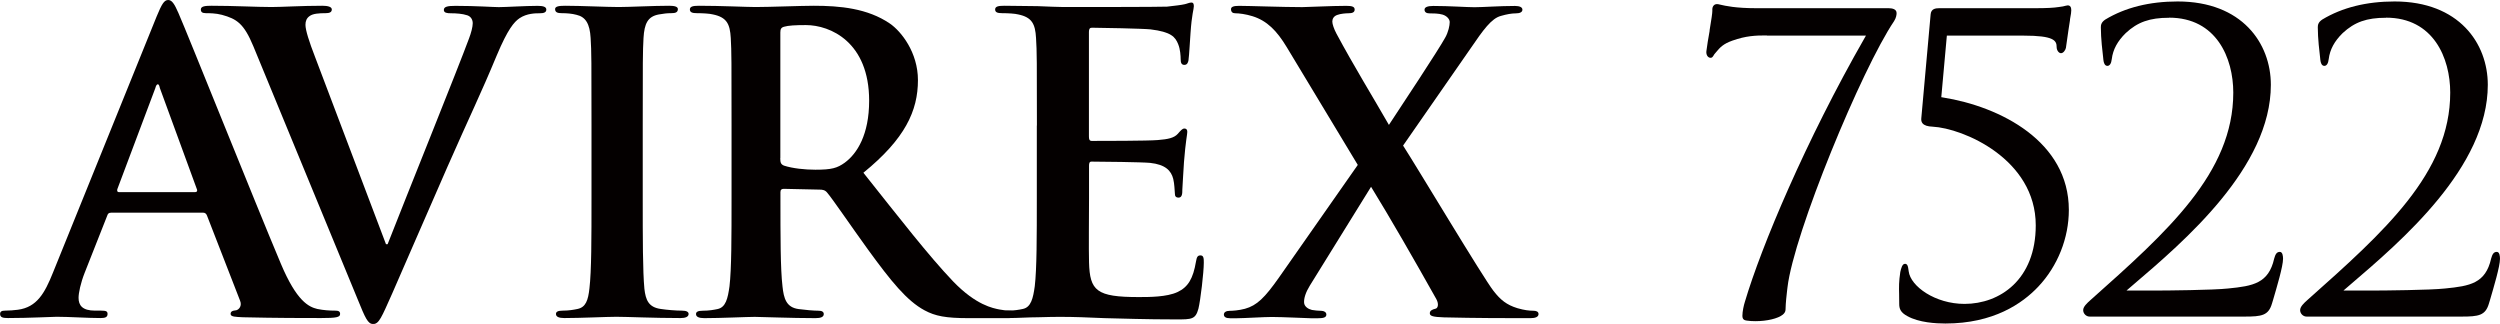 <?xml version="1.0" encoding="UTF-8"?>
<svg id="_レイヤー_2" data-name="レイヤー 2" xmlns="http://www.w3.org/2000/svg" viewBox="0 0 256.17 33.19">
  <defs>
    <style>
      .cls-1 {
        fill: #040000;
      }
    </style>
  </defs>
  <g id="_レイヤー_1-2" data-name="レイヤー 1">
    <g>
      <path class="cls-1" d="M19.98,19.69c.21,0,.25-.13.21-.26l-3.81-10.41c-.04-.17-.08-.38-.21-.38s-.21.21-.25.38l-3.9,10.37c-.04.17,0,.3.17.3h7.79ZM11.35,21.8c-.21,0-.3.09-.38.34l-2.29,5.8c-.42,1.06-.63,2.08-.63,2.58,0,.76.38,1.31,1.69,1.31h.64c.51,0,.64.08.64.34,0,.34-.25.42-.72.42-1.35,0-3.18-.13-4.49-.13-.47,0-2.8.13-5,.13-.55,0-.8-.08-.8-.42,0-.25.17-.34.51-.34.38,0,.97-.04,1.31-.09,1.95-.26,2.75-1.69,3.6-3.81L16.05,1.69c.51-1.23.76-1.69,1.18-1.69.38,0,.64.38,1.06,1.35,1.02,2.33,7.79,19.27,10.5,25.7,1.61,3.81,2.84,4.4,3.73,4.61.63.13,1.27.17,1.78.17.34,0,.55.04.55.34,0,.34-.38.42-1.95.42s-4.61,0-8-.08c-.76-.04-1.27-.04-1.27-.34,0-.25.17-.34.59-.38.3-.09.59-.47.38-.98l-3.39-8.72c-.08-.21-.21-.3-.42-.3h-9.44Z"/>
      <path class="cls-1" d="M25.96,4.74c-.97-2.33-1.69-2.8-3.22-3.22-.64-.17-1.31-.17-1.65-.17-.38,0-.51-.13-.51-.38,0-.34.47-.38,1.1-.38,2.24,0,4.66.13,6.14.13,1.06,0,3.09-.13,5.21-.13.51,0,.97.09.97.38s-.25.38-.63.38c-.68,0-1.31.04-1.65.3-.3.21-.42.51-.42.89,0,.55.38,1.74.97,3.26l7.28,19.22h.17c1.82-4.66,7.32-18.29,8.34-21.08.21-.55.38-1.18.38-1.56,0-.34-.17-.68-.55-.81-.51-.17-1.14-.21-1.69-.21-.38,0-.72-.04-.72-.34,0-.34.38-.42,1.19-.42,2.12,0,3.9.13,4.44.13.72,0,2.71-.13,3.98-.13.55,0,.89.09.89.38s-.25.38-.68.38-1.31,0-2.07.51c-.55.38-1.19,1.1-2.33,3.81-1.65,3.98-2.79,6.27-5.08,11.48-2.71,6.18-4.7,10.8-5.63,12.91-1.1,2.46-1.35,3.13-1.95,3.13-.55,0-.8-.59-1.61-2.58L25.96,4.74Z"/>
      <path class="cls-1" d="M60.61,12.87c0-6.44,0-7.62-.09-8.98-.08-1.44-.51-2.16-1.44-2.37-.47-.13-1.02-.17-1.52-.17-.42,0-.68-.08-.68-.42,0-.26.34-.34,1.02-.34,1.61,0,4.28.13,5.5.13,1.06,0,3.56-.13,5.17-.13.55,0,.89.09.89.34,0,.34-.25.42-.68.42s-.76.04-1.27.13c-1.14.21-1.48.93-1.57,2.41-.08,1.36-.08,2.54-.08,8.98v7.45c0,4.11,0,7.45.17,9.27.13,1.14.42,1.9,1.69,2.07.59.09,1.52.17,2.16.17.47,0,.68.13.68.34,0,.3-.34.42-.81.42-2.79,0-5.46-.13-6.6-.13-.97,0-3.64.13-5.33.13-.55,0-.85-.13-.85-.42,0-.21.17-.34.68-.34.63,0,1.14-.09,1.52-.17.85-.17,1.1-.89,1.23-2.12.21-1.78.21-5.12.21-9.23v-7.45Z"/>
      <path class="cls-1" d="M79.95,16.21c0,.47.08.63.38.76.89.29,2.16.42,3.22.42,1.69,0,2.24-.17,3.01-.72,1.27-.93,2.5-2.88,2.5-6.35,0-6.01-3.98-7.75-6.48-7.75-1.06,0-1.82.04-2.24.17-.3.08-.38.25-.38.59v12.87ZM74.96,12.87c0-6.44,0-7.62-.08-8.98-.08-1.44-.42-2.12-1.82-2.41-.34-.09-1.06-.13-1.65-.13-.46,0-.72-.08-.72-.38s.3-.38.93-.38c2.24,0,4.91.13,5.8.13,1.44,0,4.66-.13,5.97-.13,2.67,0,5.5.26,7.79,1.82,1.18.81,2.88,2.97,2.88,5.8,0,3.14-1.31,6.01-5.59,9.49,3.77,4.74,6.69,8.51,9.19,11.13,2.37,2.46,4.11,2.75,4.74,2.88.47.09.85.13,1.18.13s.51.13.51.34c0,.34-.3.42-.8.42h-4.02c-2.37,0-3.43-.21-4.53-.8-1.82-.98-3.43-2.97-5.8-6.23-1.69-2.33-3.64-5.21-4.19-5.84-.21-.26-.47-.3-.76-.3l-3.68-.08c-.21,0-.34.08-.34.34v.59c0,3.94,0,7.28.21,9.06.13,1.23.38,2.16,1.65,2.33.64.09,1.57.17,2.07.17.34,0,.51.13.51.34,0,.3-.3.42-.85.42-2.46,0-5.59-.13-6.22-.13-.8,0-3.47.13-5.17.13-.55,0-.85-.13-.85-.42,0-.21.17-.34.68-.34.64,0,1.14-.09,1.52-.17.85-.17,1.06-1.1,1.23-2.33.21-1.78.21-5.12.21-9.02v-7.45Z"/>
      <path class="cls-1" d="M106.25,12.87c0-6.44,0-7.62-.09-8.98-.08-1.44-.42-2.12-1.82-2.41-.34-.09-1.06-.13-1.65-.13-.47,0-.72-.08-.72-.38s.3-.38.93-.38c1.14,0,2.37.04,3.43.04,1.1.04,2.07.09,2.67.09,1.35,0,9.78,0,10.58-.04.81-.09,1.48-.17,1.82-.25.21-.04.47-.17.68-.17s.25.17.25.38c0,.3-.21.81-.34,2.75-.04.42-.13,2.28-.21,2.8-.04.21-.13.46-.42.46s-.38-.21-.38-.59c0-.3-.04-1.02-.25-1.52-.3-.76-.72-1.27-2.84-1.53-.72-.08-5.17-.17-6.01-.17-.21,0-.3.13-.3.42v10.71c0,.3.04.47.3.47.93,0,5.8,0,6.77-.09,1.02-.08,1.65-.21,2.03-.63.3-.34.47-.55.68-.55.17,0,.3.08.3.34s-.17.93-.34,3.09c-.04.85-.17,2.54-.17,2.84,0,.34,0,.81-.38.81-.3,0-.38-.17-.38-.38-.04-.43-.04-.98-.17-1.53-.21-.85-.8-1.48-2.37-1.65-.8-.08-5-.13-6.01-.13-.21,0-.25.17-.25.42v3.34c0,1.44-.04,5.34,0,6.56.08,2.92.76,3.56,5.08,3.56,1.1,0,2.88,0,3.98-.51,1.1-.51,1.61-1.4,1.9-3.13.08-.47.17-.63.46-.63.34,0,.34.34.34.76,0,.97-.34,3.85-.55,4.7-.3,1.1-.68,1.1-2.29,1.1-3.18,0-5.5-.09-7.33-.13-1.82-.08-3.13-.13-4.4-.13-.46,0-1.4,0-2.41.04-.97,0-2.08.08-2.92.08-.55,0-.85-.13-.85-.42,0-.21.17-.34.68-.34.64,0,1.14-.09,1.52-.17.85-.17,1.06-1.1,1.23-2.33.21-1.78.21-5.12.21-9.02v-7.45Z"/>
      <path class="cls-1" d="M143.76,14.9c1.35,2.08,8.21,13.55,9.27,14.9.72.93,1.35,1.44,2.46,1.78.72.21,1.23.26,1.61.26.3,0,.55.08.55.34,0,.3-.34.42-.81.42h-1.27c-1.02,0-4.36,0-7.62-.08-1.1-.04-1.44-.13-1.44-.42,0-.25.21-.38.59-.47.21-.04.38-.42.08-.98-2.33-4.15-4.74-8.34-6.69-11.51l-6.27,10.12c-.42.68-.63,1.31-.59,1.78.04.38.42.63.8.72.25.04.64.09.97.09.25,0,.51.13.51.38,0,.3-.3.38-.85.38h-.76c-.25,0-2.92-.13-3.98-.13-.8,0-2.88.13-3.56.13h-.72c-.42,0-.63-.13-.63-.38s.25-.38.59-.38c.3,0,.93-.04,1.57-.21,1.23-.34,2.03-1.14,3.47-3.18l8.09-11.56-7.28-12.07c-1.02-1.69-2.03-2.71-3.51-3.17-.68-.21-1.36-.3-1.78-.3-.25,0-.42-.13-.42-.42,0-.26.3-.34.85-.34,1.02,0,4.45.13,6.44.13.59,0,2.96-.13,4.53-.13.59,0,.85.09.85.38s-.25.38-.64.38c-.25,0-.8.04-1.14.17-.38.13-.51.42-.51.68s.17.76.42,1.23c1.82,3.39,3.73,6.48,5.38,9.36,1.23-1.86,5.12-7.75,5.76-8.93.34-.59.47-1.27.47-1.61,0-.3-.3-.63-.72-.76-.42-.13-1.02-.13-1.35-.13-.25,0-.51-.08-.51-.38,0-.25.3-.38.89-.38,1.65,0,3.43.13,4.23.13.85,0,2.58-.13,4.15-.13.47,0,.76.13.76.38s-.25.38-.68.38-.93.09-1.52.26c-.97.25-1.82,1.44-3.09,3.3l-6.94,9.99Z"/>
      <path class="cls-1" d="M181.03,3.65h10.17l-.12.21c-6.05,10.56-10.61,21.42-12.28,27.05-.12.37-.26,1.01-.26,1.45,0,.38.21.46.44.49.27.04.58.06.89.06,1.19,0,2.32-.27,2.81-.67.18-.15.28-.32.28-.51.02-.79.1-1.4.17-2.04l.03-.24c.64-5.52,7.61-22.38,10.92-27.28.23-.36.26-.68.26-.83,0-.41-.45-.5-.83-.5h-13.58c-2.08,0-3.14-.24-3.65-.36-.16-.04-.26-.06-.33-.06-.15,0-.27.05-.35.14-.11.12-.16.29-.14.53.01.21-.1.93-.28,2.01v.07c-.13.73-.26,1.49-.33,2.07-.04.35.12.64.38.68.18.03.26-.08.36-.24.04-.07.08-.14.14-.2l.11-.13c.4-.48.72-.85,1.68-1.19,1.39-.49,2.33-.53,3.51-.53"/>
      <path class="cls-1" d="M195.18,27.04c-.26,0-.38.47-.46.83-.15.98-.14,1.54-.12,2.3v.04c0,.27.01.58.01.94,0,.49.14.87.83,1.24,1.19.67,2.95.76,3.9.76,4.93,0,7.89-2.05,9.52-3.78,1.99-2.11,3.13-4.98,3.13-7.86,0-6.99-6.97-10.58-12.94-11.53l-.13-.02.57-6.31h7.85c3.15,0,3.4.51,3.4,1.18,0,.31.21.61.43.62.24.02.47-.3.52-.54.2-1.46.34-2.34.42-2.86v-.07c.1-.54.13-.74.13-.93,0-.33-.12-.5-.37-.5-.05,0-.12.02-.21.04-.15.04-.37.1-.7.13-.5.08-1.27.12-2.41.12h-9.85c-.38,0-.82.07-.87.62l-.96,10.68c-.02.21.03.38.14.51.18.2.5.31,1.02.33,3.11.16,10.57,3.3,10.57,10.11,0,5.56-3.67,8.05-7.3,8.05-3,0-5.53-1.8-5.72-3.34-.07-.56-.12-.77-.41-.77"/>
      <path class="cls-1" d="M222.26,1.81c4.86,0,6.58,4.14,6.58,7.68,0,8.23-6.76,14.25-14.59,21.22-.42.37-.79.72-.79,1.07s.3.66.66.66h15.88c1.75,0,2.44-.11,2.8-1.32l.11-.36c.38-1.3,1.03-3.47,1.03-4.24,0-.26-.04-.71-.33-.71-.33,0-.46.26-.58.69-.57,2.53-2.16,2.81-4.71,3.06-1.5.17-6.5.21-7.15.21h-3.27s.64-.55.64-.55c5.29-4.51,14.15-12.07,14.15-20.53,0-4.25-2.95-8.54-9.55-8.54-2.88,0-5.37.62-7.41,1.85-.42.28-.46.56-.46.8,0,1.14.17,2.54.24,3.14l.02.2c.03.28.13.61.41.61.24,0,.4-.25.45-.7.12-.98.59-1.84,1.43-2.66,1.21-1.13,2.46-1.57,4.43-1.57"/>
      <path class="cls-1" d="M244.49,1.81c4.86,0,6.58,4.14,6.58,7.68,0,8.23-6.76,14.25-14.6,21.22-.41.36-.78.72-.78,1.07s.3.66.66.66h15.88c1.75,0,2.44-.11,2.8-1.32l.11-.36c.38-1.3,1.03-3.47,1.03-4.24,0-.26-.04-.71-.33-.71-.33,0-.46.26-.58.69-.57,2.53-2.16,2.81-4.71,3.06-1.5.17-6.5.21-7.15.21h-3.27s.64-.55.64-.55c5.29-4.52,14.15-12.07,14.15-20.53,0-4.25-2.95-8.54-9.55-8.54-2.88,0-5.37.62-7.41,1.85-.42.28-.46.56-.46.8,0,1.14.17,2.54.24,3.14l.02.2c.03.28.13.61.41.61.24,0,.4-.25.45-.7.12-.98.59-1.84,1.43-2.66,1.22-1.13,2.46-1.57,4.43-1.57"/>
    </g>
  </g>
</svg>